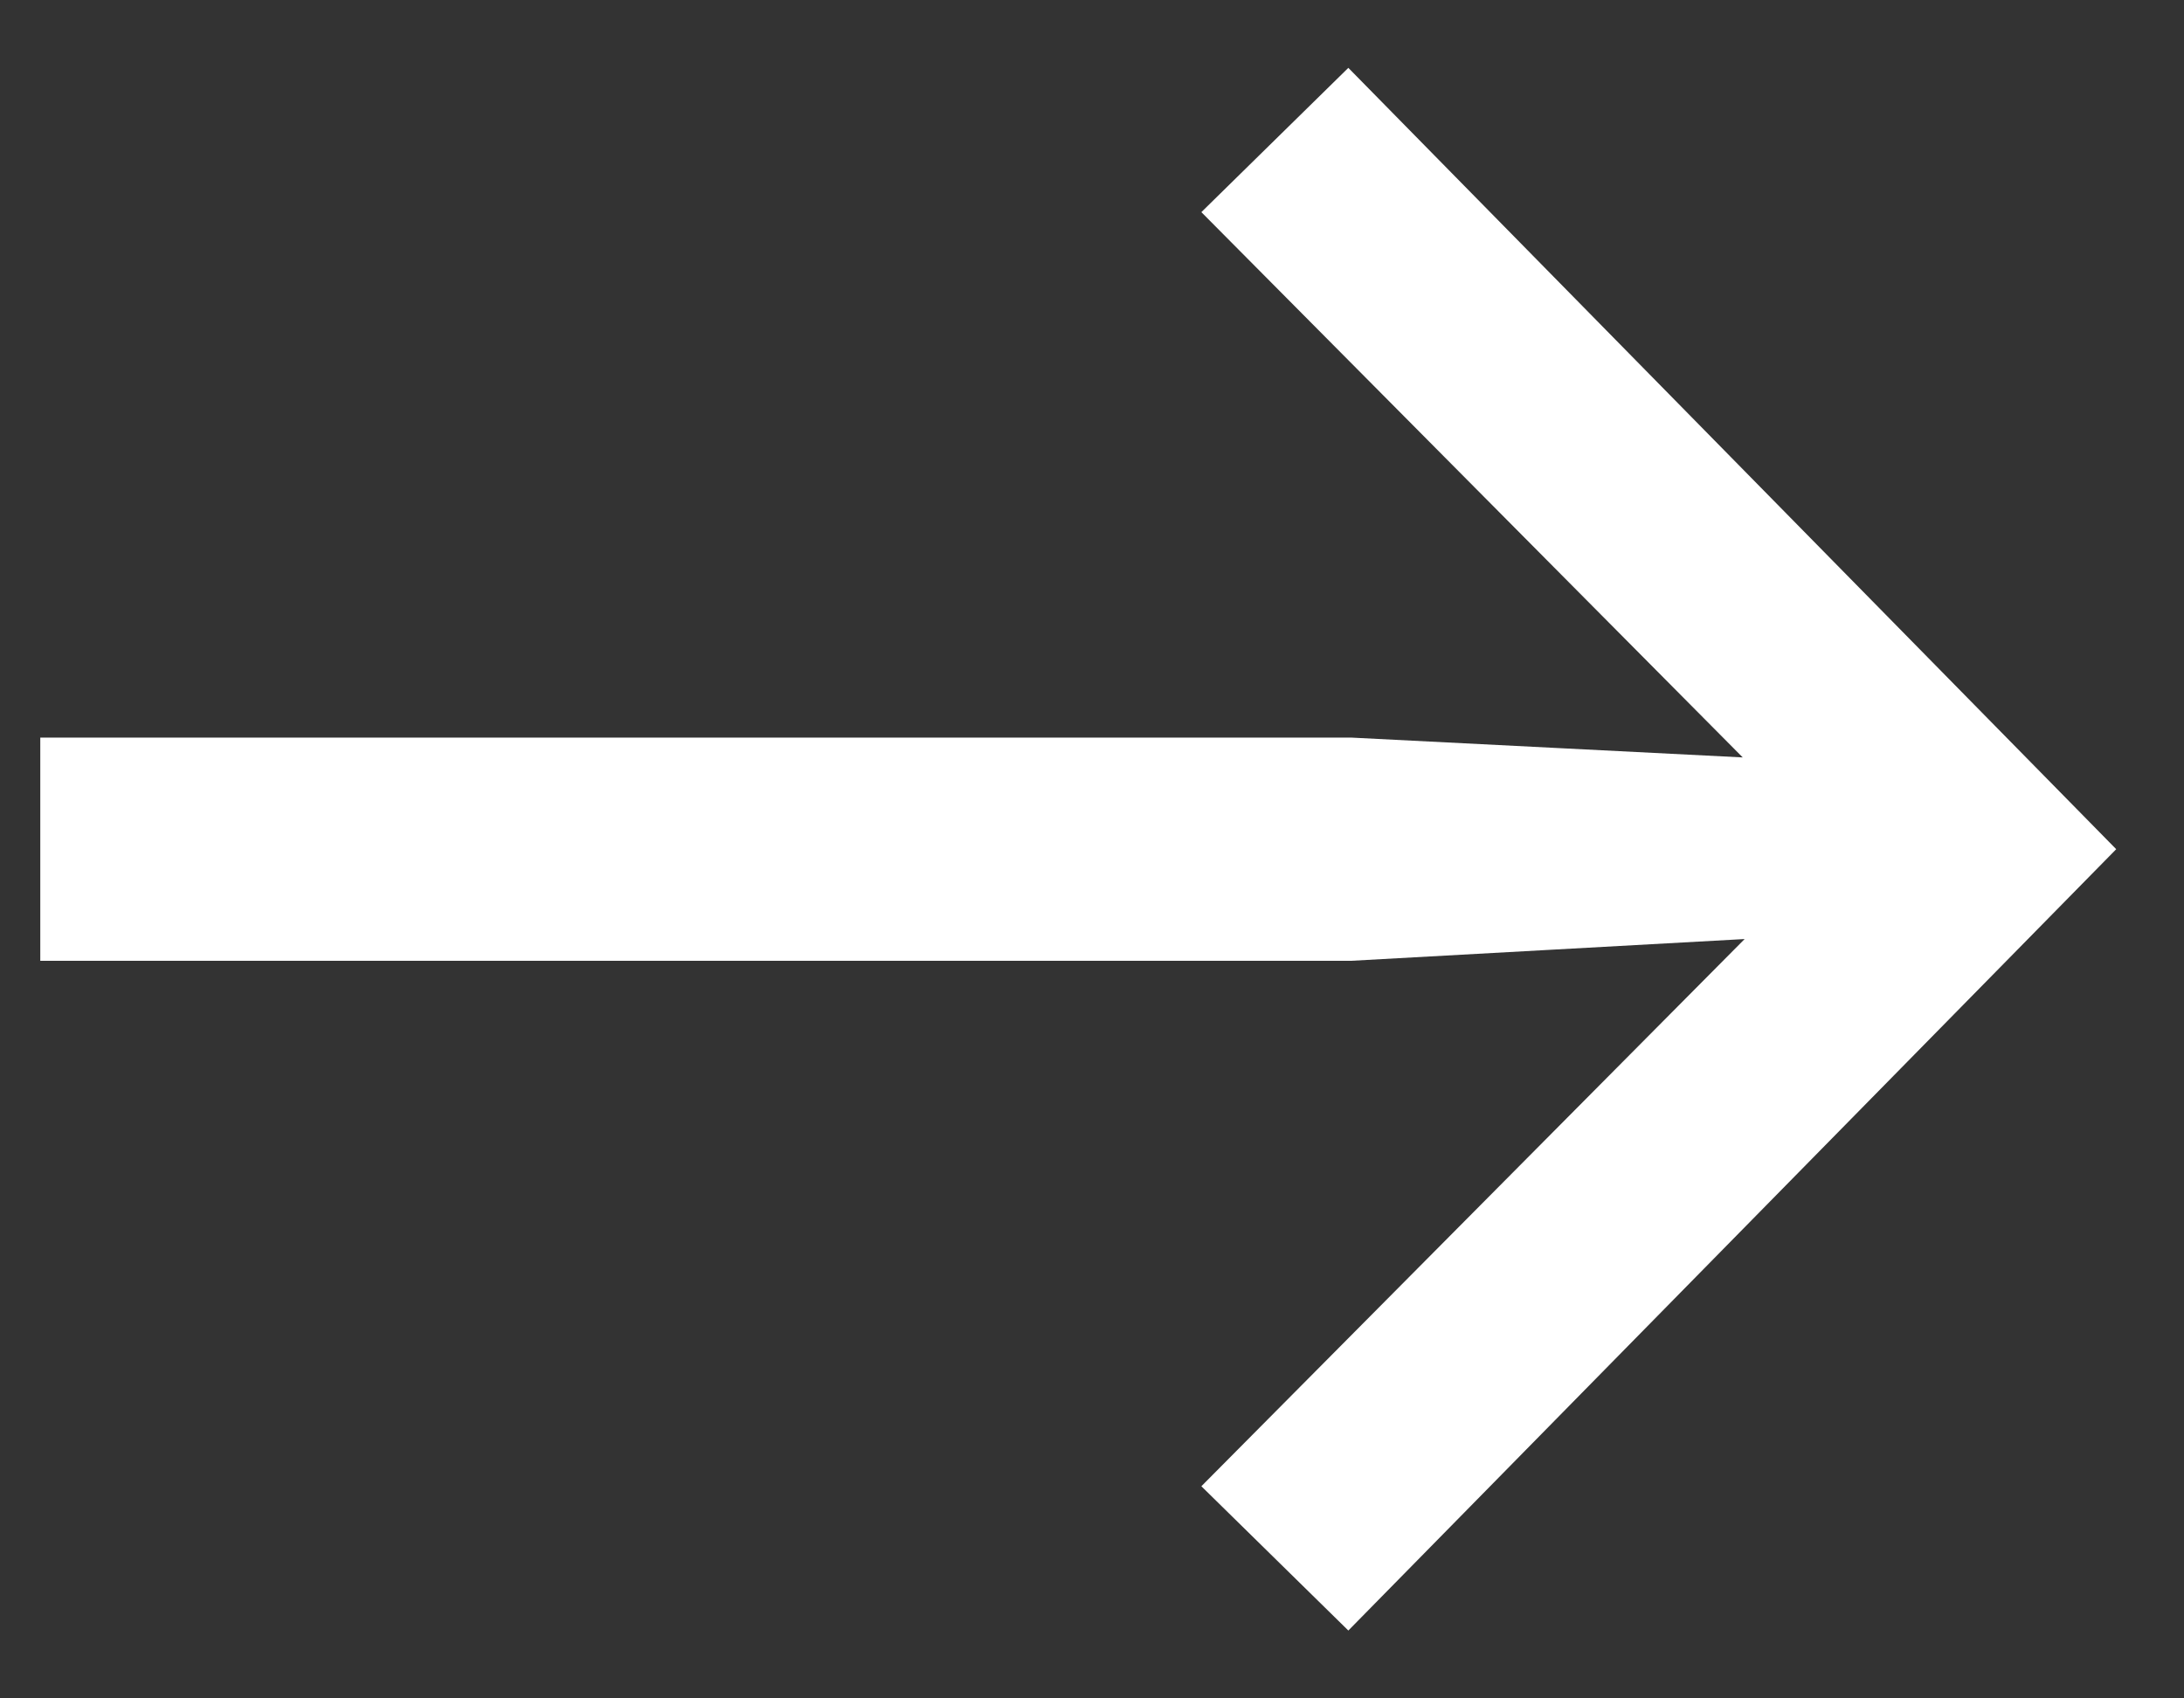 <svg width="27" height="21" viewBox="0 0 27 21" fill="none" xmlns="http://www.w3.org/2000/svg">
<rect x="0" y="0" width="27" height="21" fill="#333333" stroke="none"/>
<path d="M0.498 9.12H16.703L24.008 9.49V11.476L16.703 11.88H0.498V9.12ZM16.669 0.839L26.162 10.5L16.669 20.161L14.852 18.377L23.907 9.255V11.745L14.852 2.623L16.669 0.839Z" fill="white"/>
</svg>
